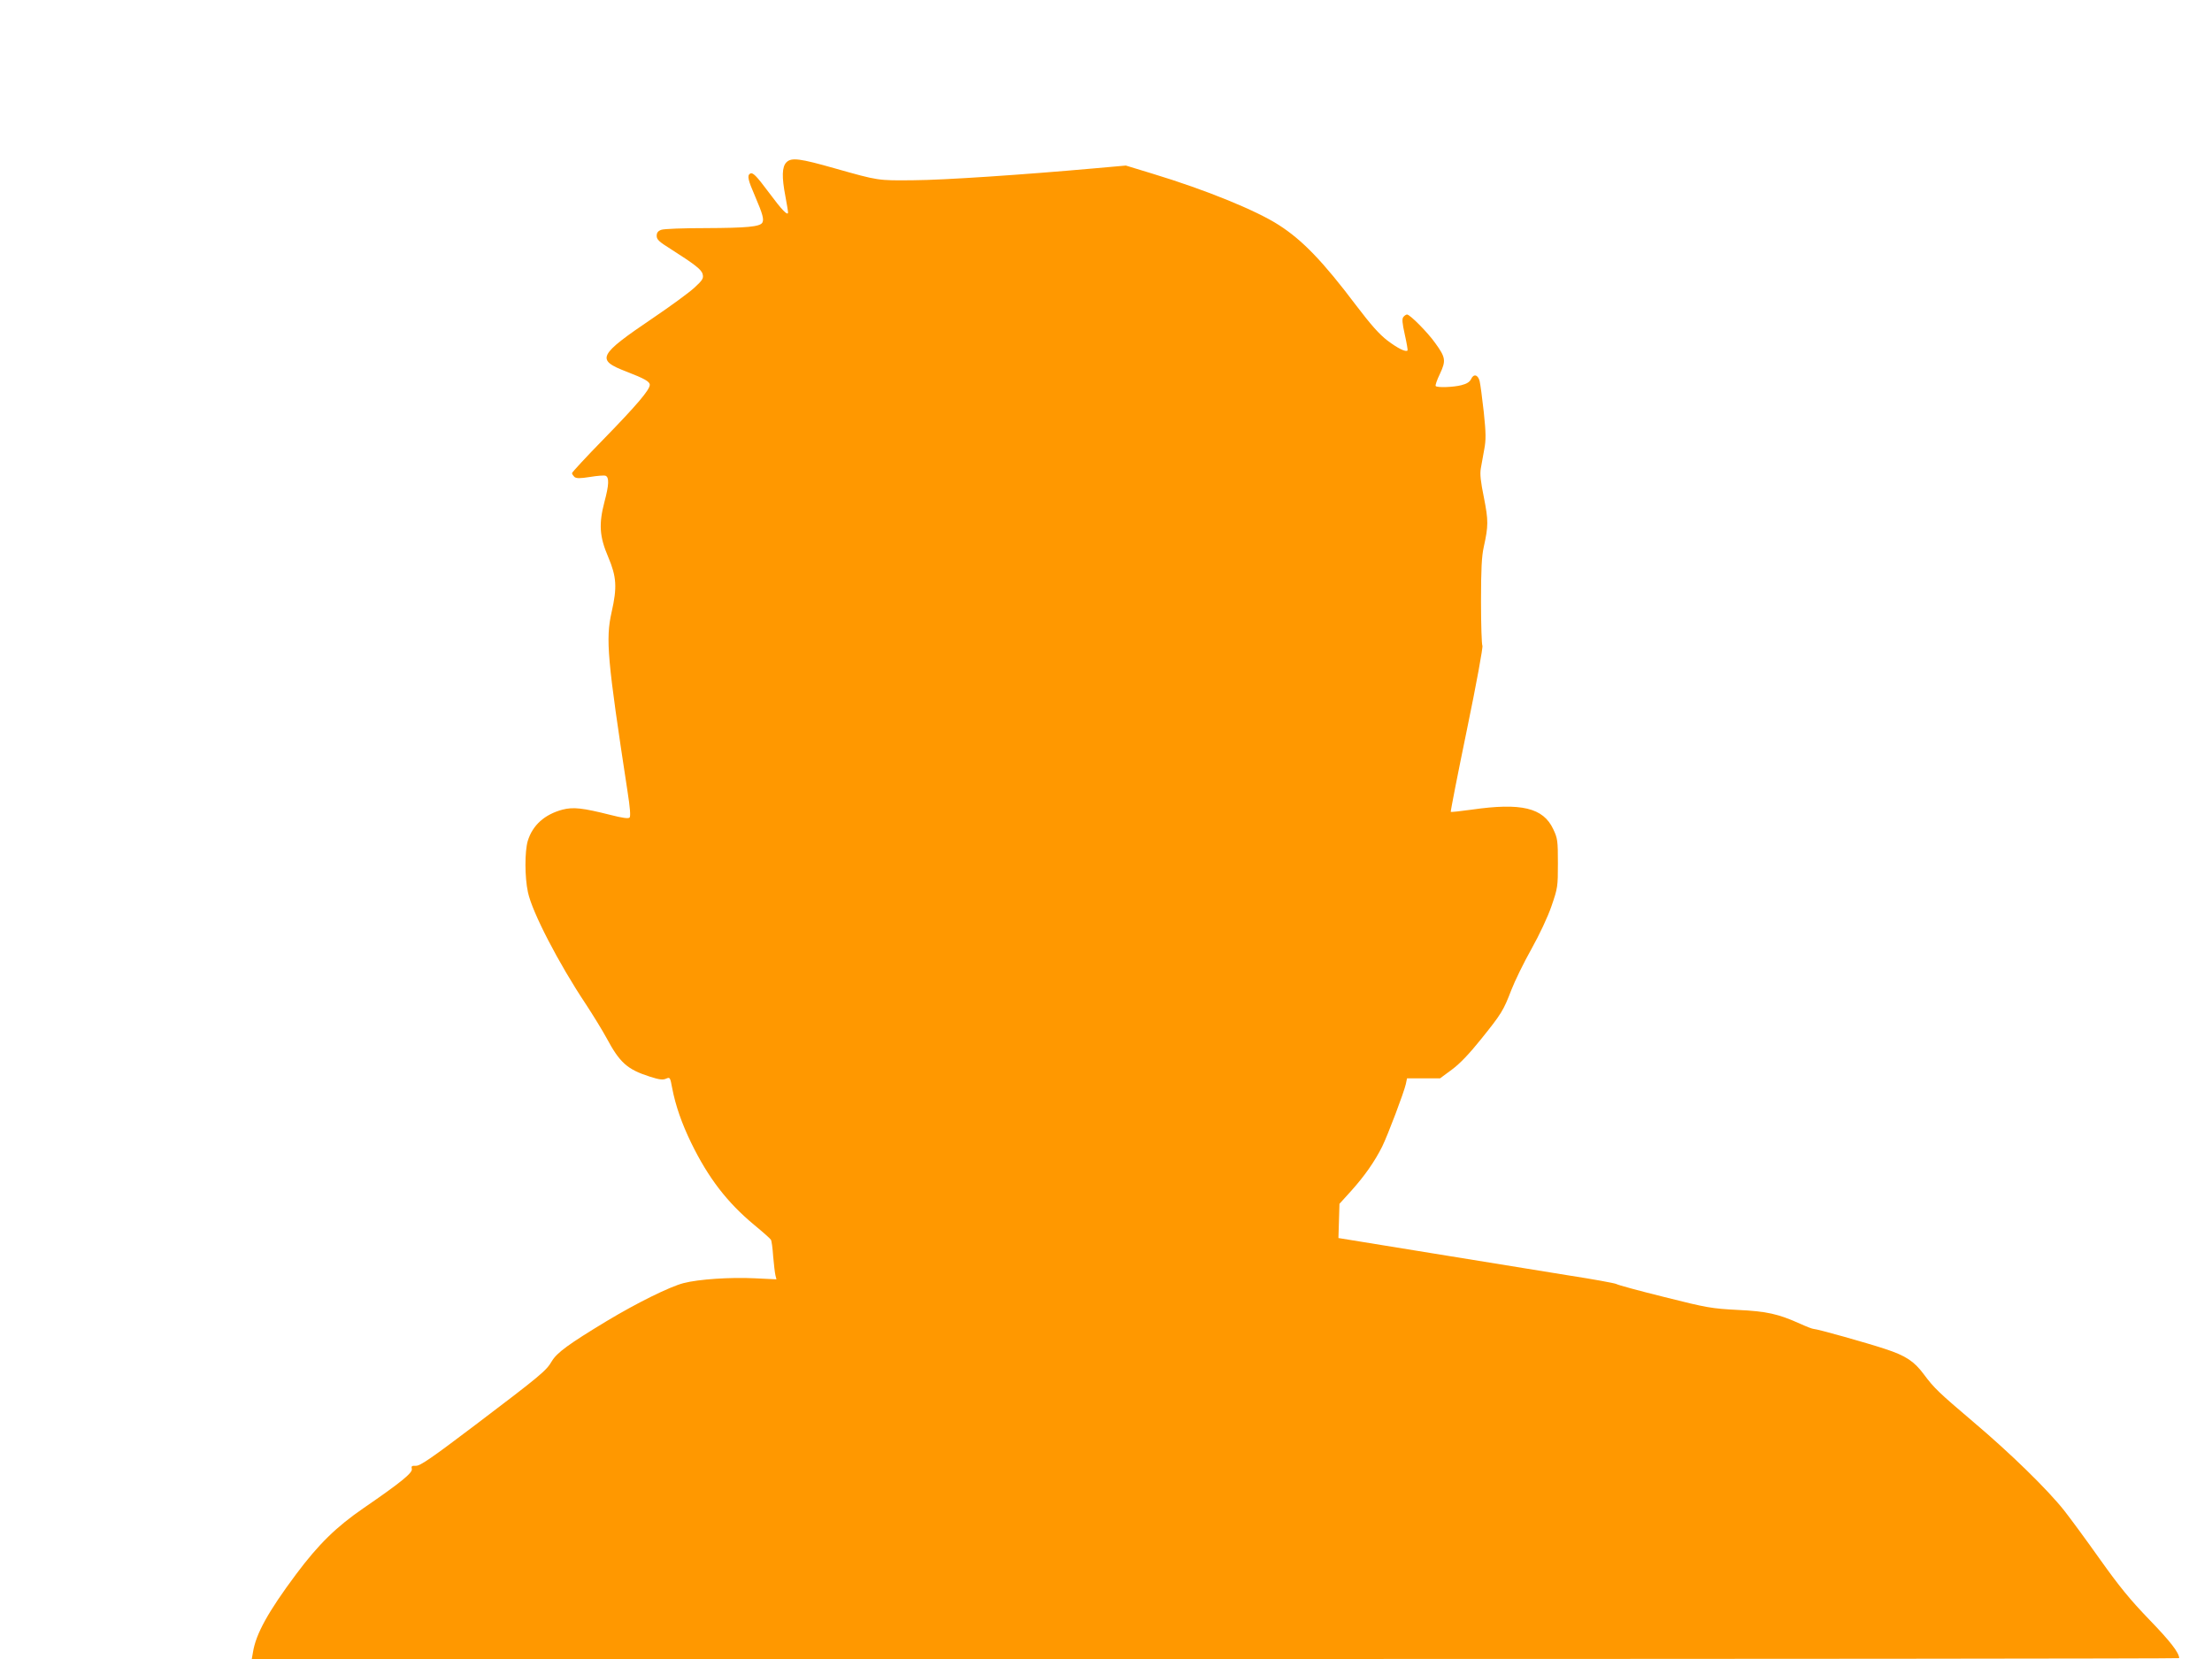<?xml version="1.0" standalone="no"?>
<!DOCTYPE svg PUBLIC "-//W3C//DTD SVG 20010904//EN"
 "http://www.w3.org/TR/2001/REC-SVG-20010904/DTD/svg10.dtd">
<svg version="1.0" xmlns="http://www.w3.org/2000/svg"
 width="1280pt" height="960pt" viewBox="0 0 1280 960"
 preserveAspectRatio="xMidYMid meet">
<g transform="translate(0,960) scale(0.1,-0.1)"
fill="#ff9800" stroke="none">
<path d="M4551 8661 c-26 -26 -28 -84 -6 -198 8 -43 15 -84 15 -92 0 -23 -36
14 -110 114 -74 99 -94 120 -110 110 -17 -11 -12 -36 29 -130 45 -105 53 -135
42 -154 -15 -23 -89 -30 -328 -31 -127 0 -243 -4 -257 -10 -19 -7 -26 -17 -26
-35 0 -21 14 -34 78 -74 144 -92 182 -121 188 -148 6 -23 0 -34 -47 -77 -30
-28 -138 -107 -240 -176 -319 -216 -332 -242 -155 -310 106 -41 136 -58 136
-77 0 -29 -78 -120 -266 -313 -101 -103 -184 -193 -184 -198 0 -5 7 -15 14
-22 12 -9 32 -9 90 0 41 7 82 10 90 7 22 -9 20 -53 -6 -150 -34 -130 -29 -202
21 -319 49 -116 53 -176 20 -321 -35 -156 -25 -270 92 -1035 15 -95 19 -146
12 -153 -7 -7 -43 -2 -109 15 -163 41 -216 47 -279 31 -104 -28 -173 -90 -201
-181 -18 -61 -18 -210 1 -297 24 -115 178 -412 334 -646 42 -64 96 -152 120
-196 77 -144 120 -183 251 -225 56 -18 76 -20 94 -12 23 10 24 9 36 -56 19
-99 55 -203 110 -316 99 -203 208 -344 363 -473 51 -42 95 -81 98 -87 4 -6 10
-49 13 -96 4 -47 10 -96 13 -109 l6 -24 -124 6 c-142 7 -326 -5 -414 -28 -80
-21 -267 -113 -445 -220 -220 -133 -287 -182 -317 -232 -32 -55 -63 -81 -443
-369 -255 -193 -320 -238 -344 -236 -23 1 -27 -2 -23 -18 6 -22 -64 -79 -278
-226 -160 -110 -261 -209 -392 -384 -161 -216 -232 -344 -249 -450 l-7 -40
5577 0 c3067 0 5576 2 5576 5 0 31 -52 98 -172 222 -111 115 -174 192 -285
348 -78 110 -172 238 -209 285 -97 122 -311 331 -524 511 -200 170 -228 196
-288 277 -56 75 -104 107 -223 146 -109 36 -394 116 -414 116 -7 0 -41 13 -76
29 -129 58 -194 73 -364 81 -150 8 -176 12 -422 74 -145 36 -271 70 -280 76
-10 5 -135 28 -278 50 -143 23 -501 81 -795 129 l-535 87 3 99 3 99 68 75 c78
87 136 170 179 256 33 67 126 313 137 362 l7 33 95 0 96 0 69 51 c46 34 101
92 166 173 121 150 132 169 177 286 20 52 72 159 116 237 47 84 95 186 117
250 36 105 37 112 37 248 0 131 -2 144 -27 197 -58 124 -185 154 -471 113 -65
-9 -120 -15 -122 -13 -2 2 40 217 94 478 54 261 94 479 89 484 -4 6 -8 120 -8
255 0 187 4 263 16 316 27 122 27 153 1 285 -19 93 -24 136 -18 170 5 25 14
75 20 111 10 53 10 92 -3 215 -9 82 -20 163 -24 179 -10 38 -35 43 -49 12 -8
-17 -25 -28 -57 -36 -47 -12 -139 -15 -148 -5 -4 3 7 35 24 70 36 77 34 95
-27 179 -43 61 -146 165 -163 165 -5 0 -15 -6 -21 -14 -9 -10 -7 -35 8 -102
11 -49 18 -90 16 -92 -10 -11 -56 12 -116 57 -48 37 -95 90 -181 203 -193 256
-312 379 -448 466 -132 85 -424 204 -731 297 l-154 47 -180 -16 c-415 -37
-872 -68 -1050 -69 -207 -2 -200 -3 -455 69 -201 57 -250 64 -279 35z"/>
</g>
</svg>
